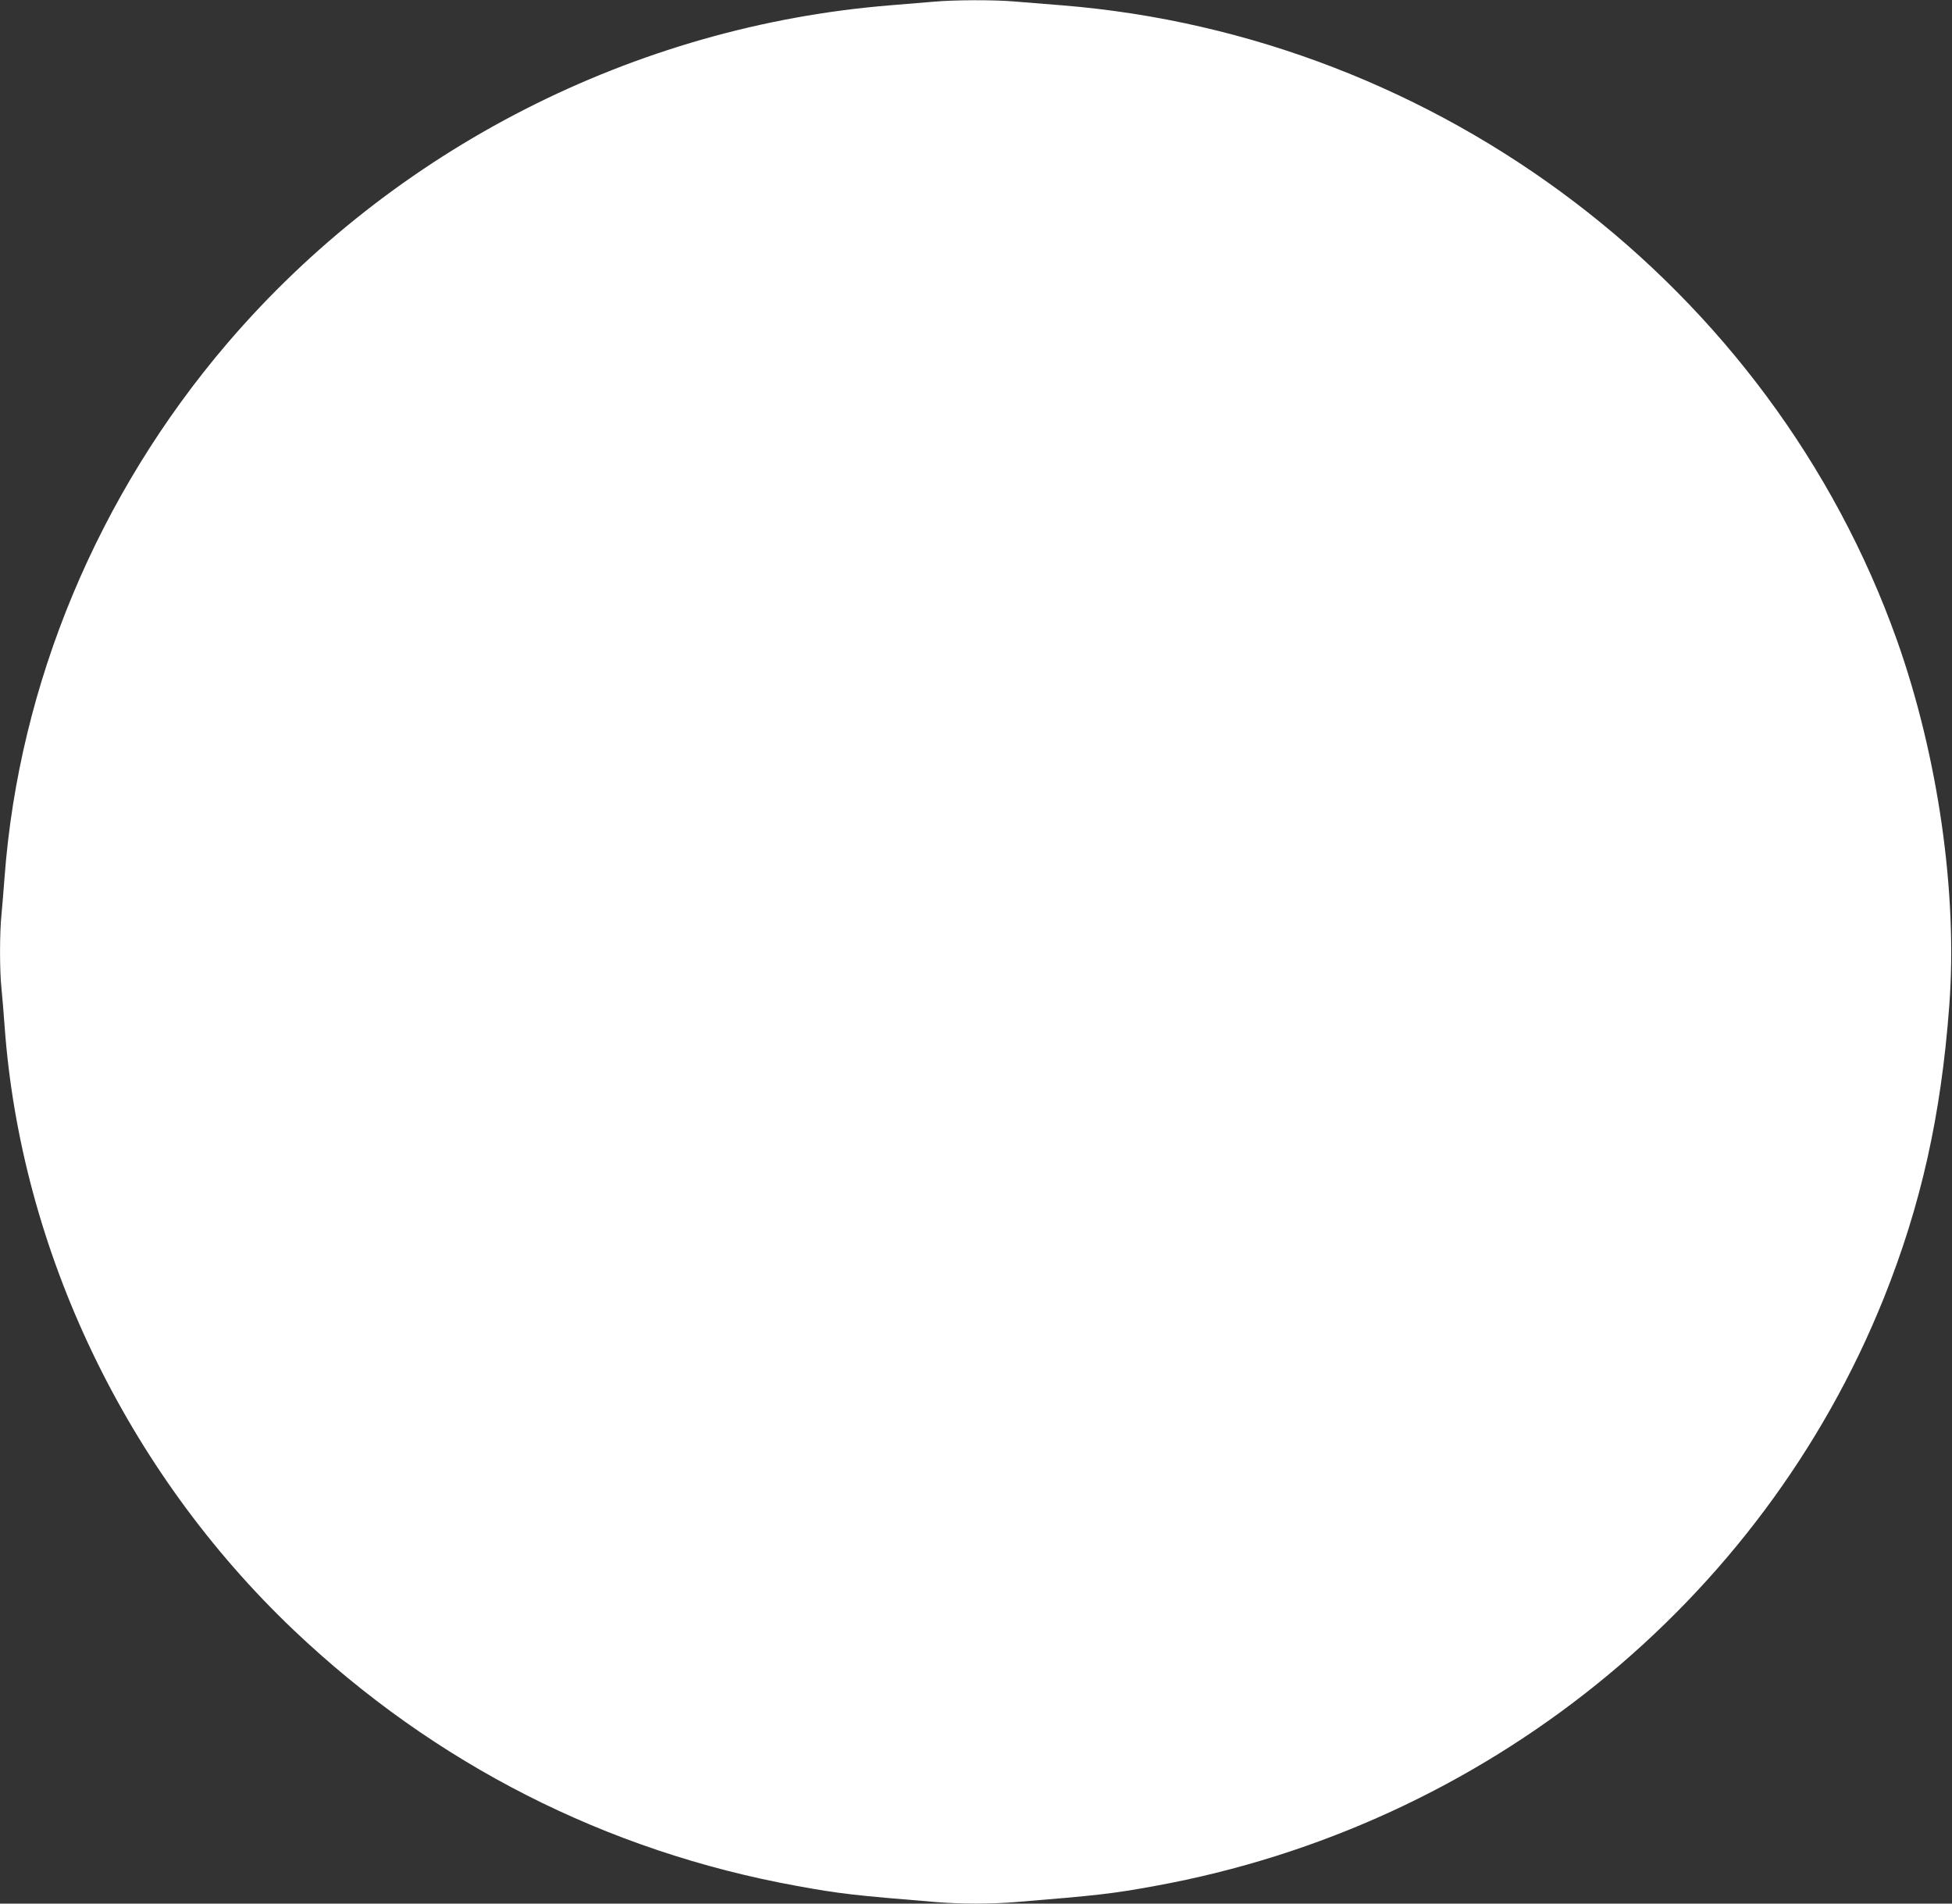 <?xml version="1.0" standalone="no"?>
<!DOCTYPE svg PUBLIC "-//W3C//DTD SVG 20010904//EN"
 "http://www.w3.org/TR/2001/REC-SVG-20010904/DTD/svg10.dtd">
<svg version="1.0" xmlns="http://www.w3.org/2000/svg"
 width="1280pt" height="1248pt" viewBox="0 0 1280 1248"
 preserveAspectRatio="xMidYMid meet">
<rect x="0" y="0" width="1280" height="1248" fill="#333333" stroke="none"/>
<g transform="translate(0,1248) scale(0.1,-0.1)"
fill="#ffffff" stroke="none">
<path d="M6125 12469 c-49 -4 -180 -15 -290 -24 -1675 -136 -3253 -941 -4343
-2214 -850 -994 -1367 -2232 -1462 -3501 -6 -80 -15 -189 -20 -243 -13 -125
-13 -373 0 -490 5 -51 14 -159 20 -242 106 -1475 798 -2919 1897 -3963 924
-877 2049 -1449 3298 -1676 279 -51 375 -62 915 -106 159 -13 361 -13 520 0
540 44 636 55 915 106 2162 393 3975 1855 4778 3854 243 607 375 1193 429
1915 56 738 -73 1637 -343 2398 -823 2312 -2992 3962 -5474 4162 -104 8 -244
20 -310 25 -136 12 -397 11 -530 -1z"/>
</g>
</svg>
